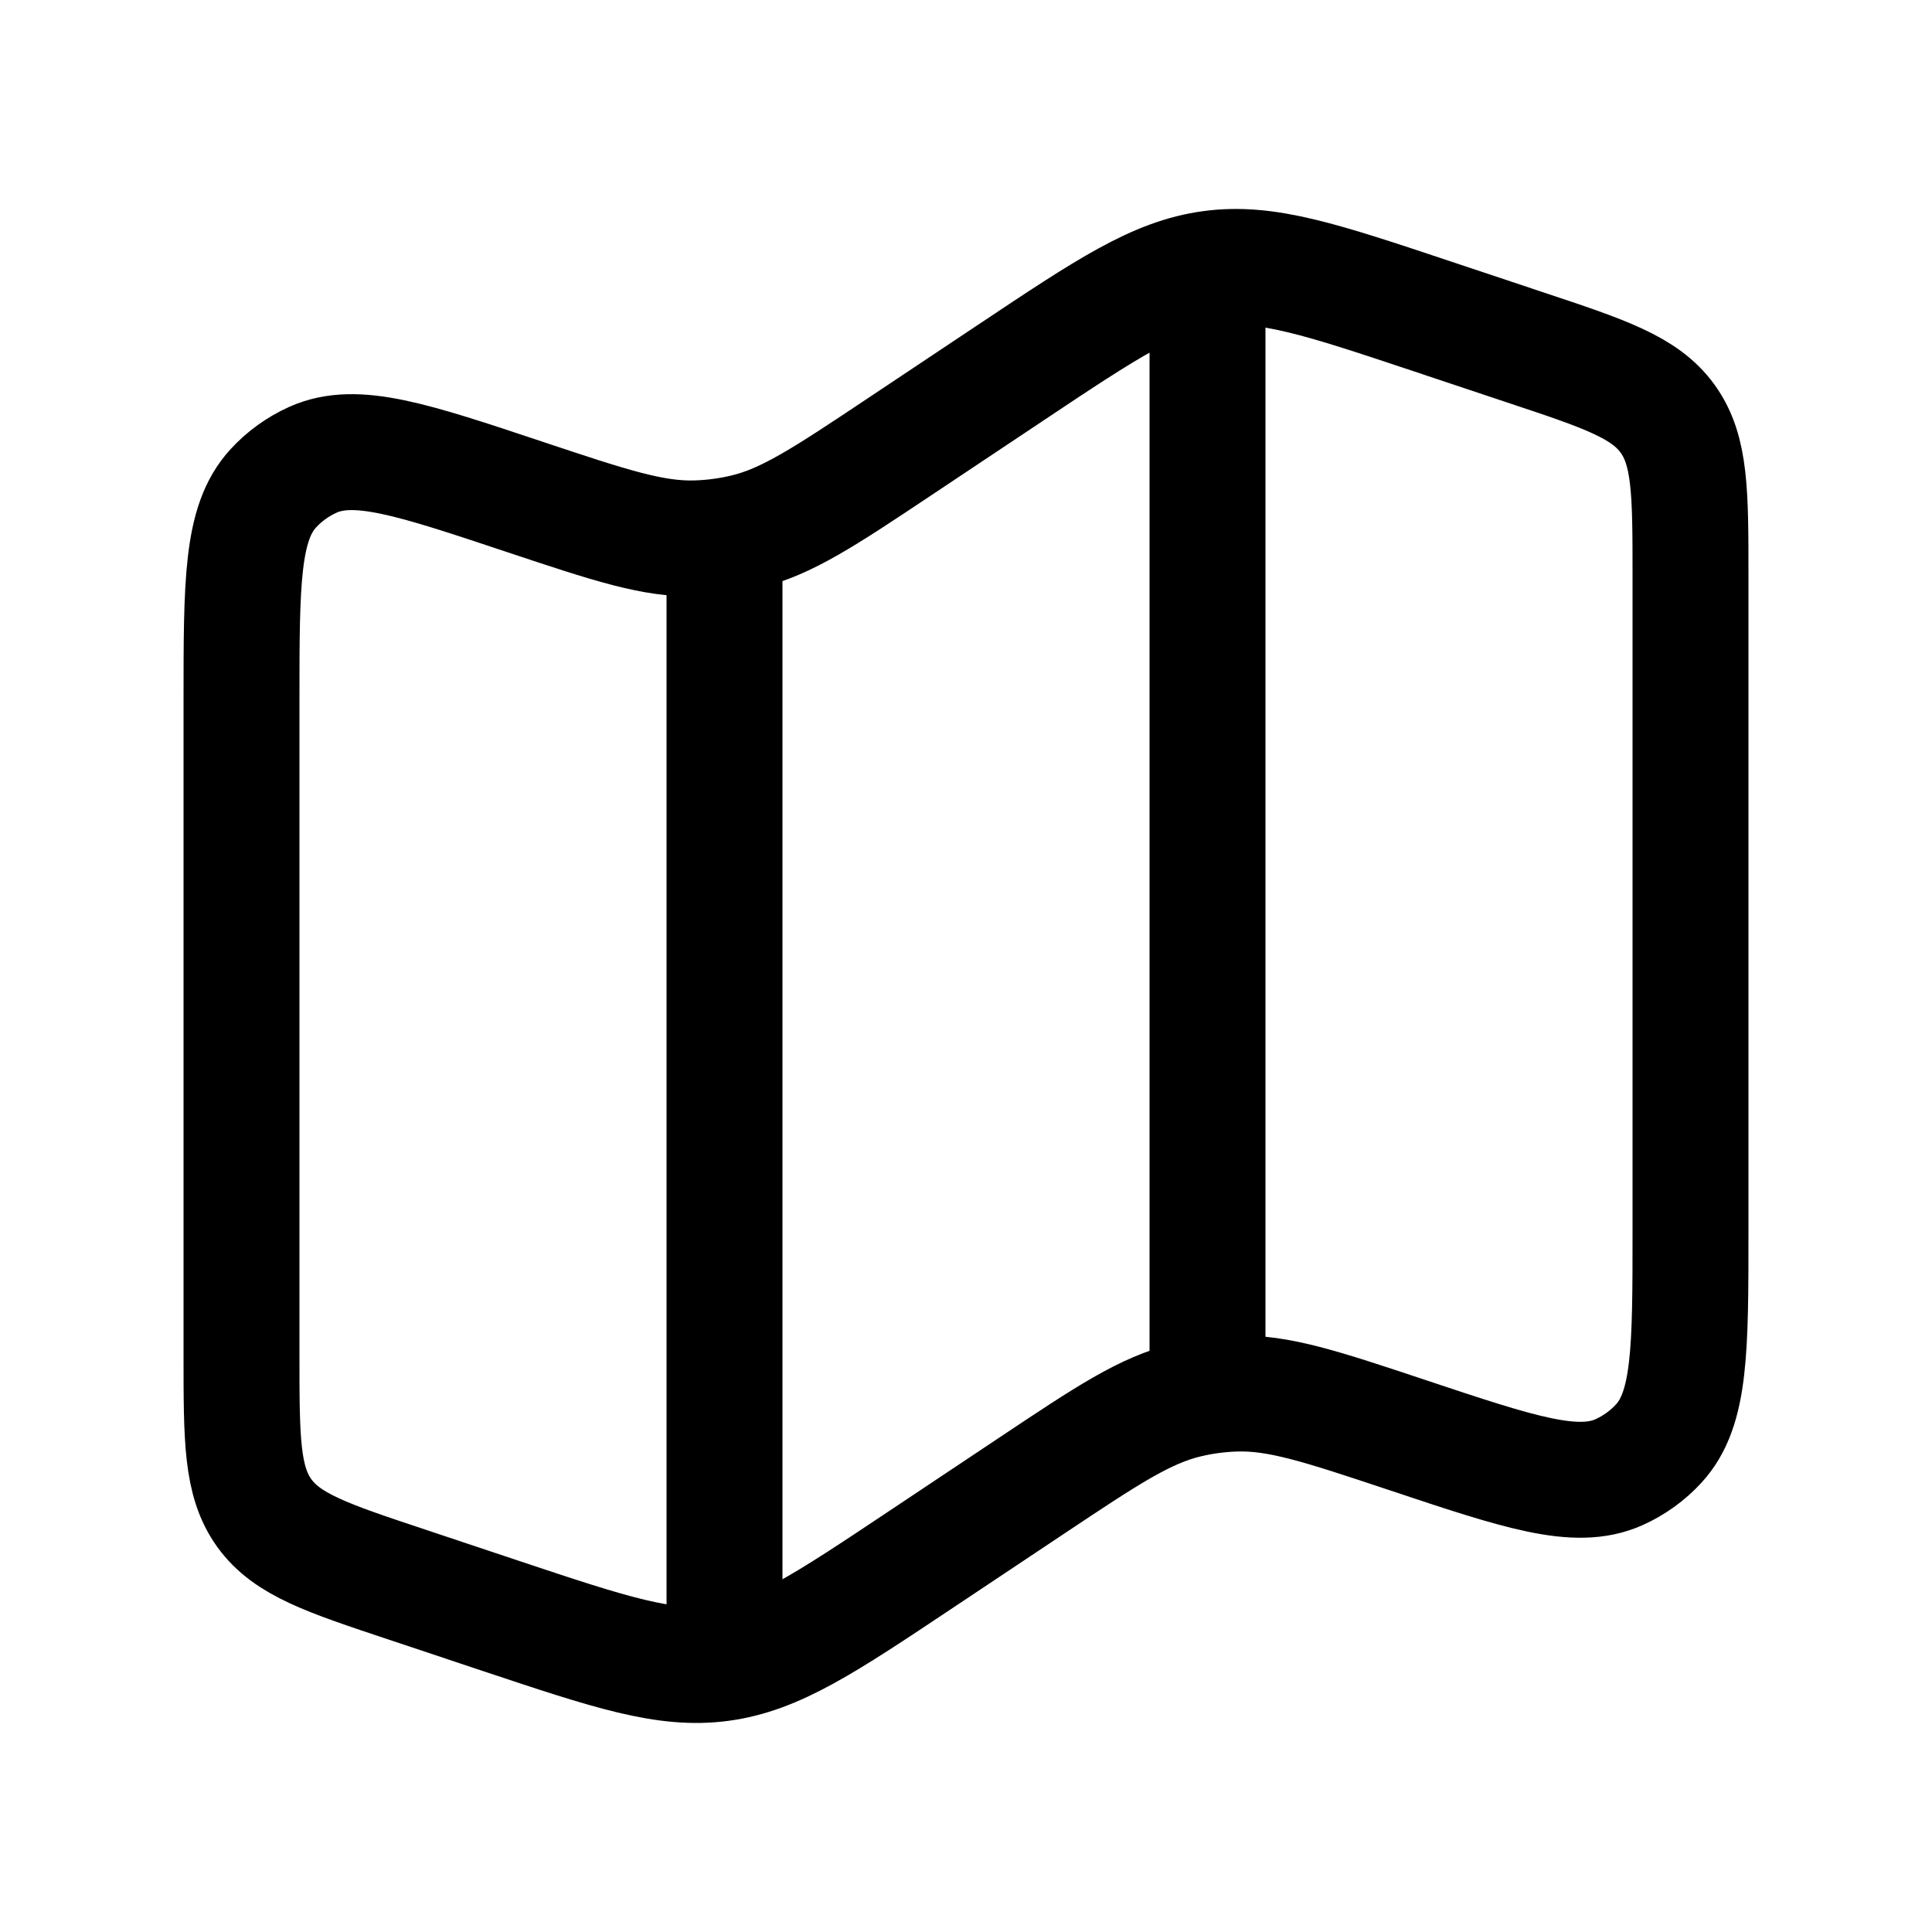 <svg width="25" height="25" viewBox="0 0 25 25" fill="none" xmlns="http://www.w3.org/2000/svg">
<path d="M3.125 9.072C3.125 7.537 3.125 6.769 3.534 6.322C3.679 6.163 3.856 6.036 4.052 5.948C4.606 5.702 5.334 5.944 6.791 6.43C7.902 6.8 8.458 6.986 9.02 6.966C9.226 6.959 9.431 6.932 9.632 6.884C10.179 6.755 10.667 6.43 11.642 5.78L13.082 4.82C14.331 3.987 14.955 3.571 15.672 3.475C16.389 3.379 17.101 3.616 18.525 4.091L19.738 4.496C20.77 4.839 21.285 5.011 21.58 5.42C21.875 5.83 21.875 6.373 21.875 7.46V15.927C21.875 17.462 21.875 18.23 21.466 18.677C21.321 18.836 21.144 18.963 20.948 19.051C20.394 19.297 19.666 19.055 18.209 18.569C17.098 18.199 16.542 18.014 15.98 18.033C15.774 18.04 15.569 18.067 15.368 18.115C14.821 18.244 14.333 18.569 13.358 19.219L11.918 20.179C10.669 21.012 10.045 21.428 9.328 21.524C8.611 21.62 7.899 21.383 6.475 20.908L5.262 20.503C4.231 20.16 3.715 19.988 3.42 19.579C3.125 19.169 3.125 18.626 3.125 17.539V9.072Z" stroke="black" stroke-width="1.5"/>
<path d="M9.375 6.915V21.354" stroke="black" stroke-width="1.5"/>
<path d="M15.625 3.125V17.708" stroke="black" stroke-width="1.5"/>
</svg>

